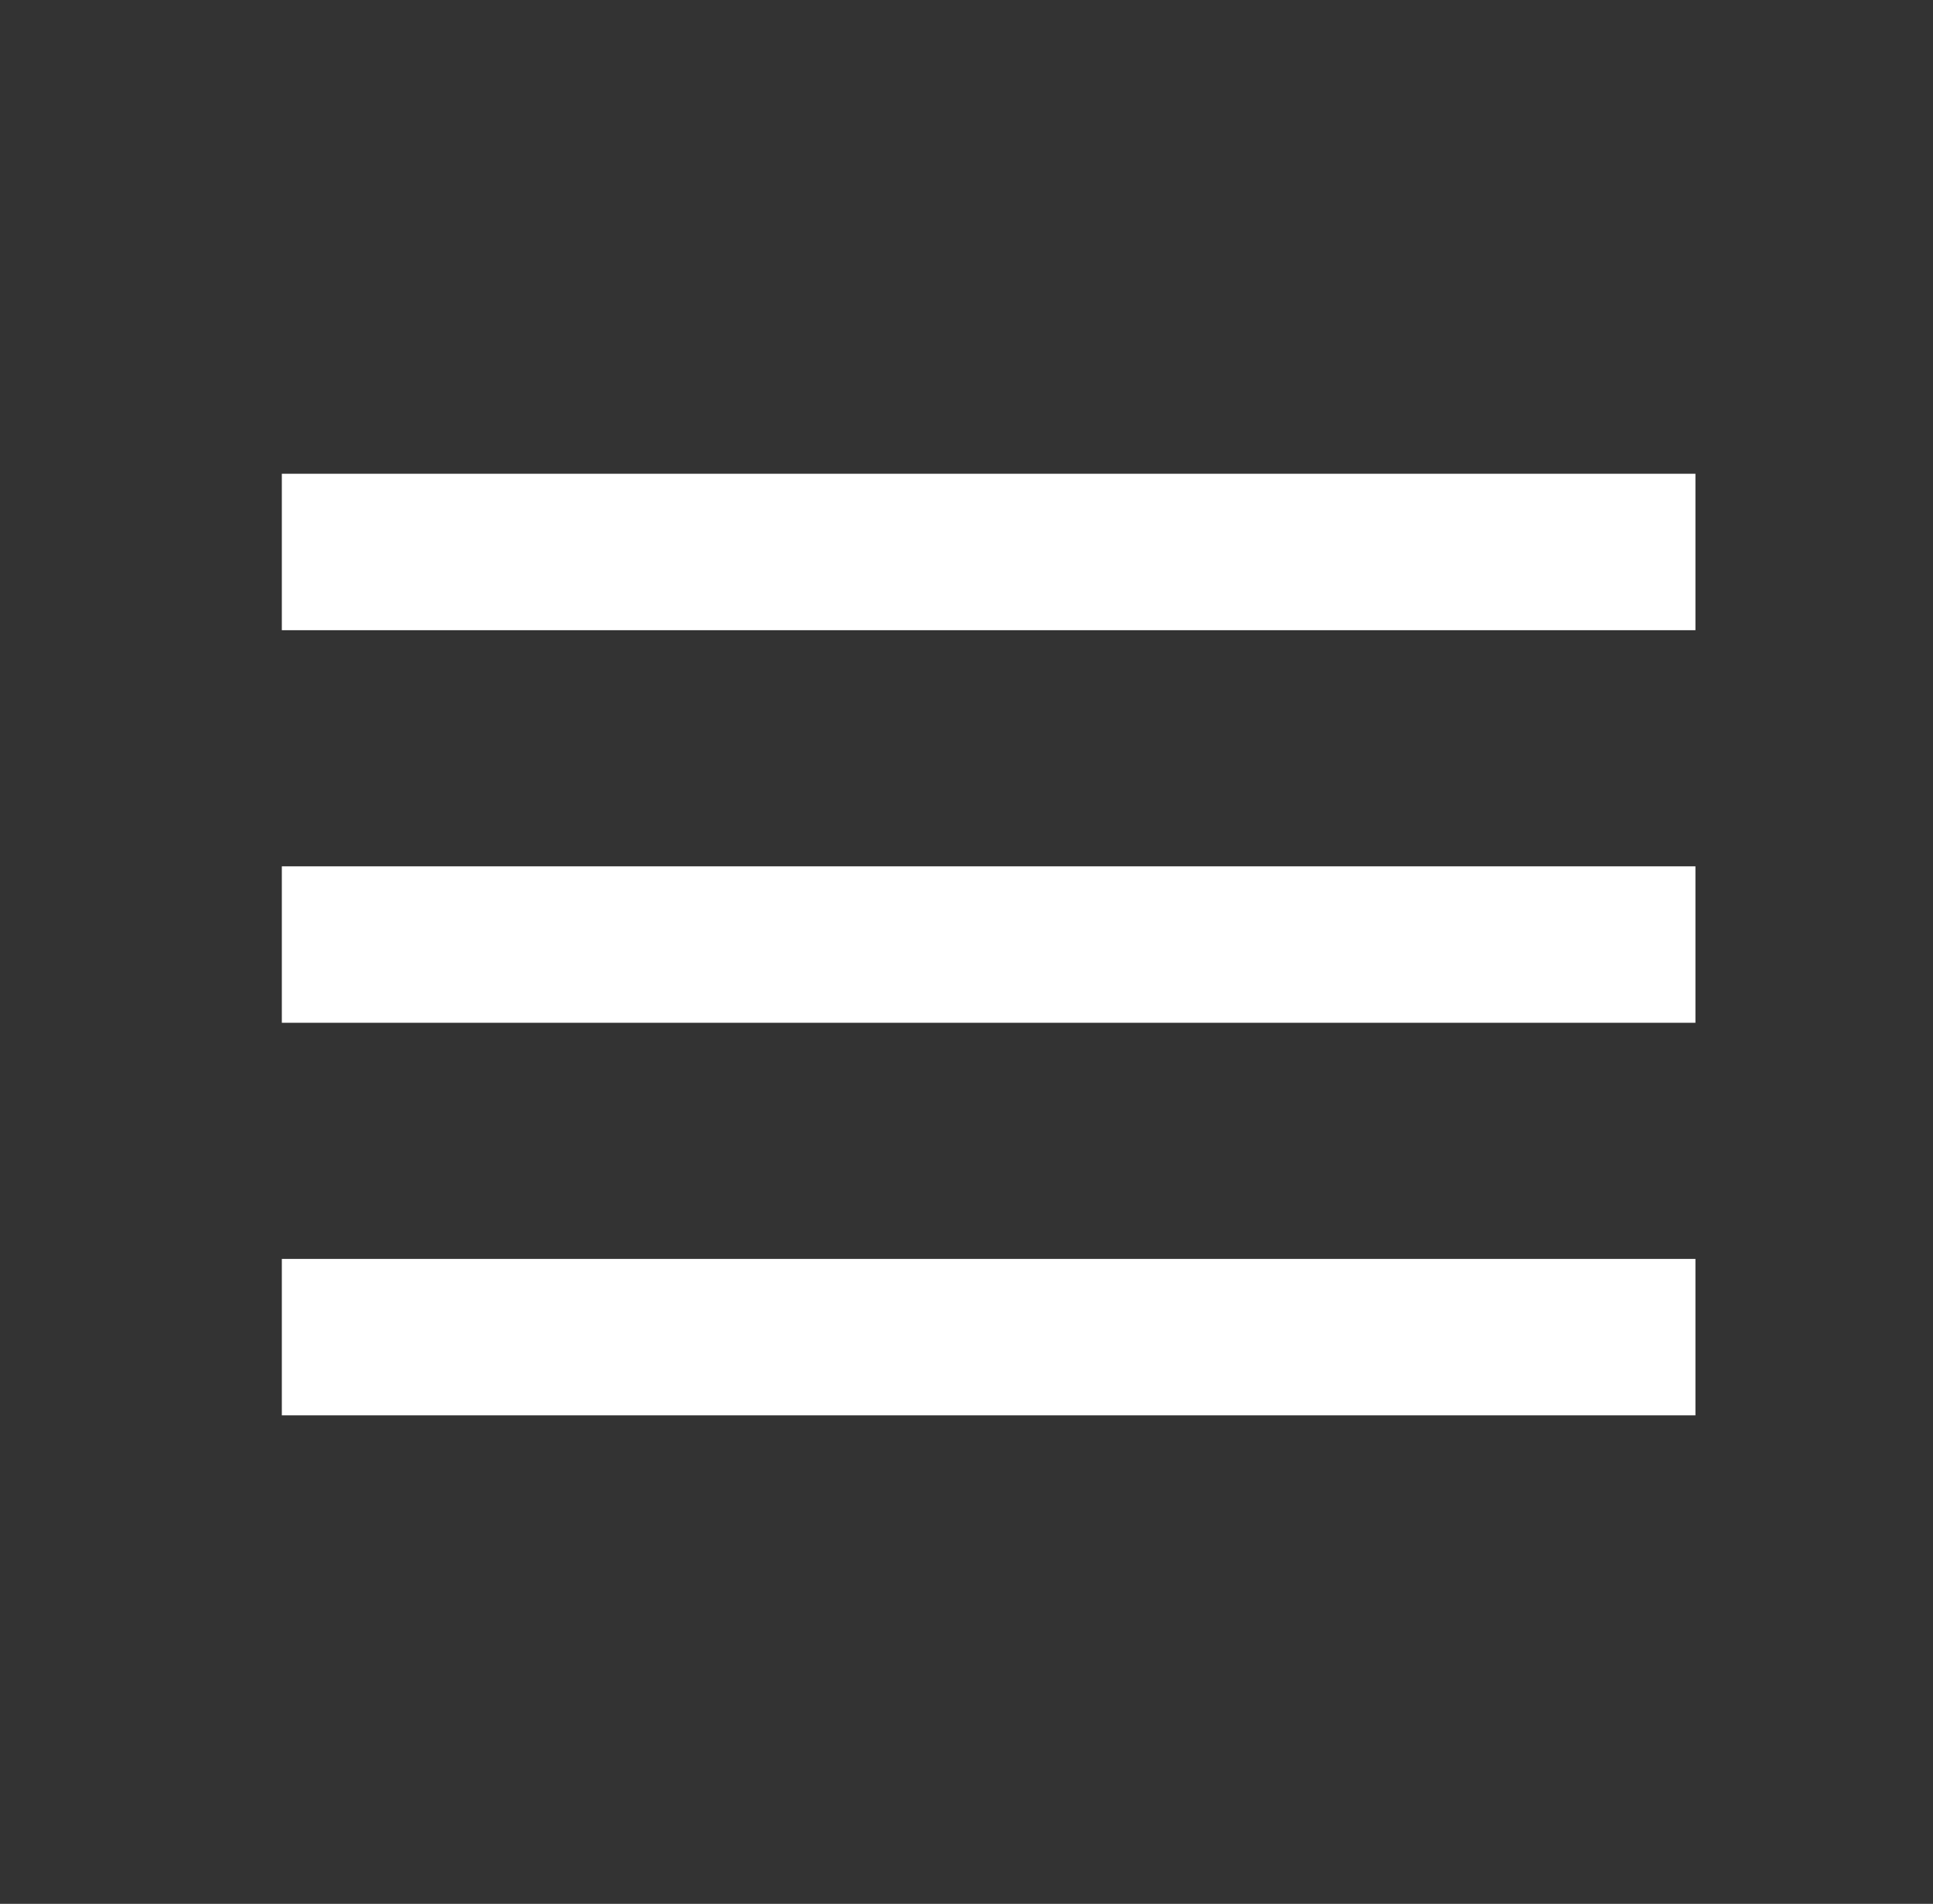 <svg xmlns="http://www.w3.org/2000/svg" xmlns:xlink="http://www.w3.org/1999/xlink" id="Lag_1" x="0px" y="0px" viewBox="0 0 131 129" style="enable-background:new 0 0 131 129;" xml:space="preserve"><rect x="0" y="0" width="131" height="129" fill="#333333" stroke="none"/><style type="text/css">	.st0{fill:none;}	.st1{fill:#FFFFFF;}</style><path class="st0" d="M3.1,0.1h127.7v127.7H3.1V0.1z"></path><path class="st1" d="M19.1,95.9h95.8V85.3H19.1V95.9z M19.1,69.3h95.8V58.7H19.1V69.3z M19.1,32.1v10.6h95.8V32.1H19.1z"></path></svg>